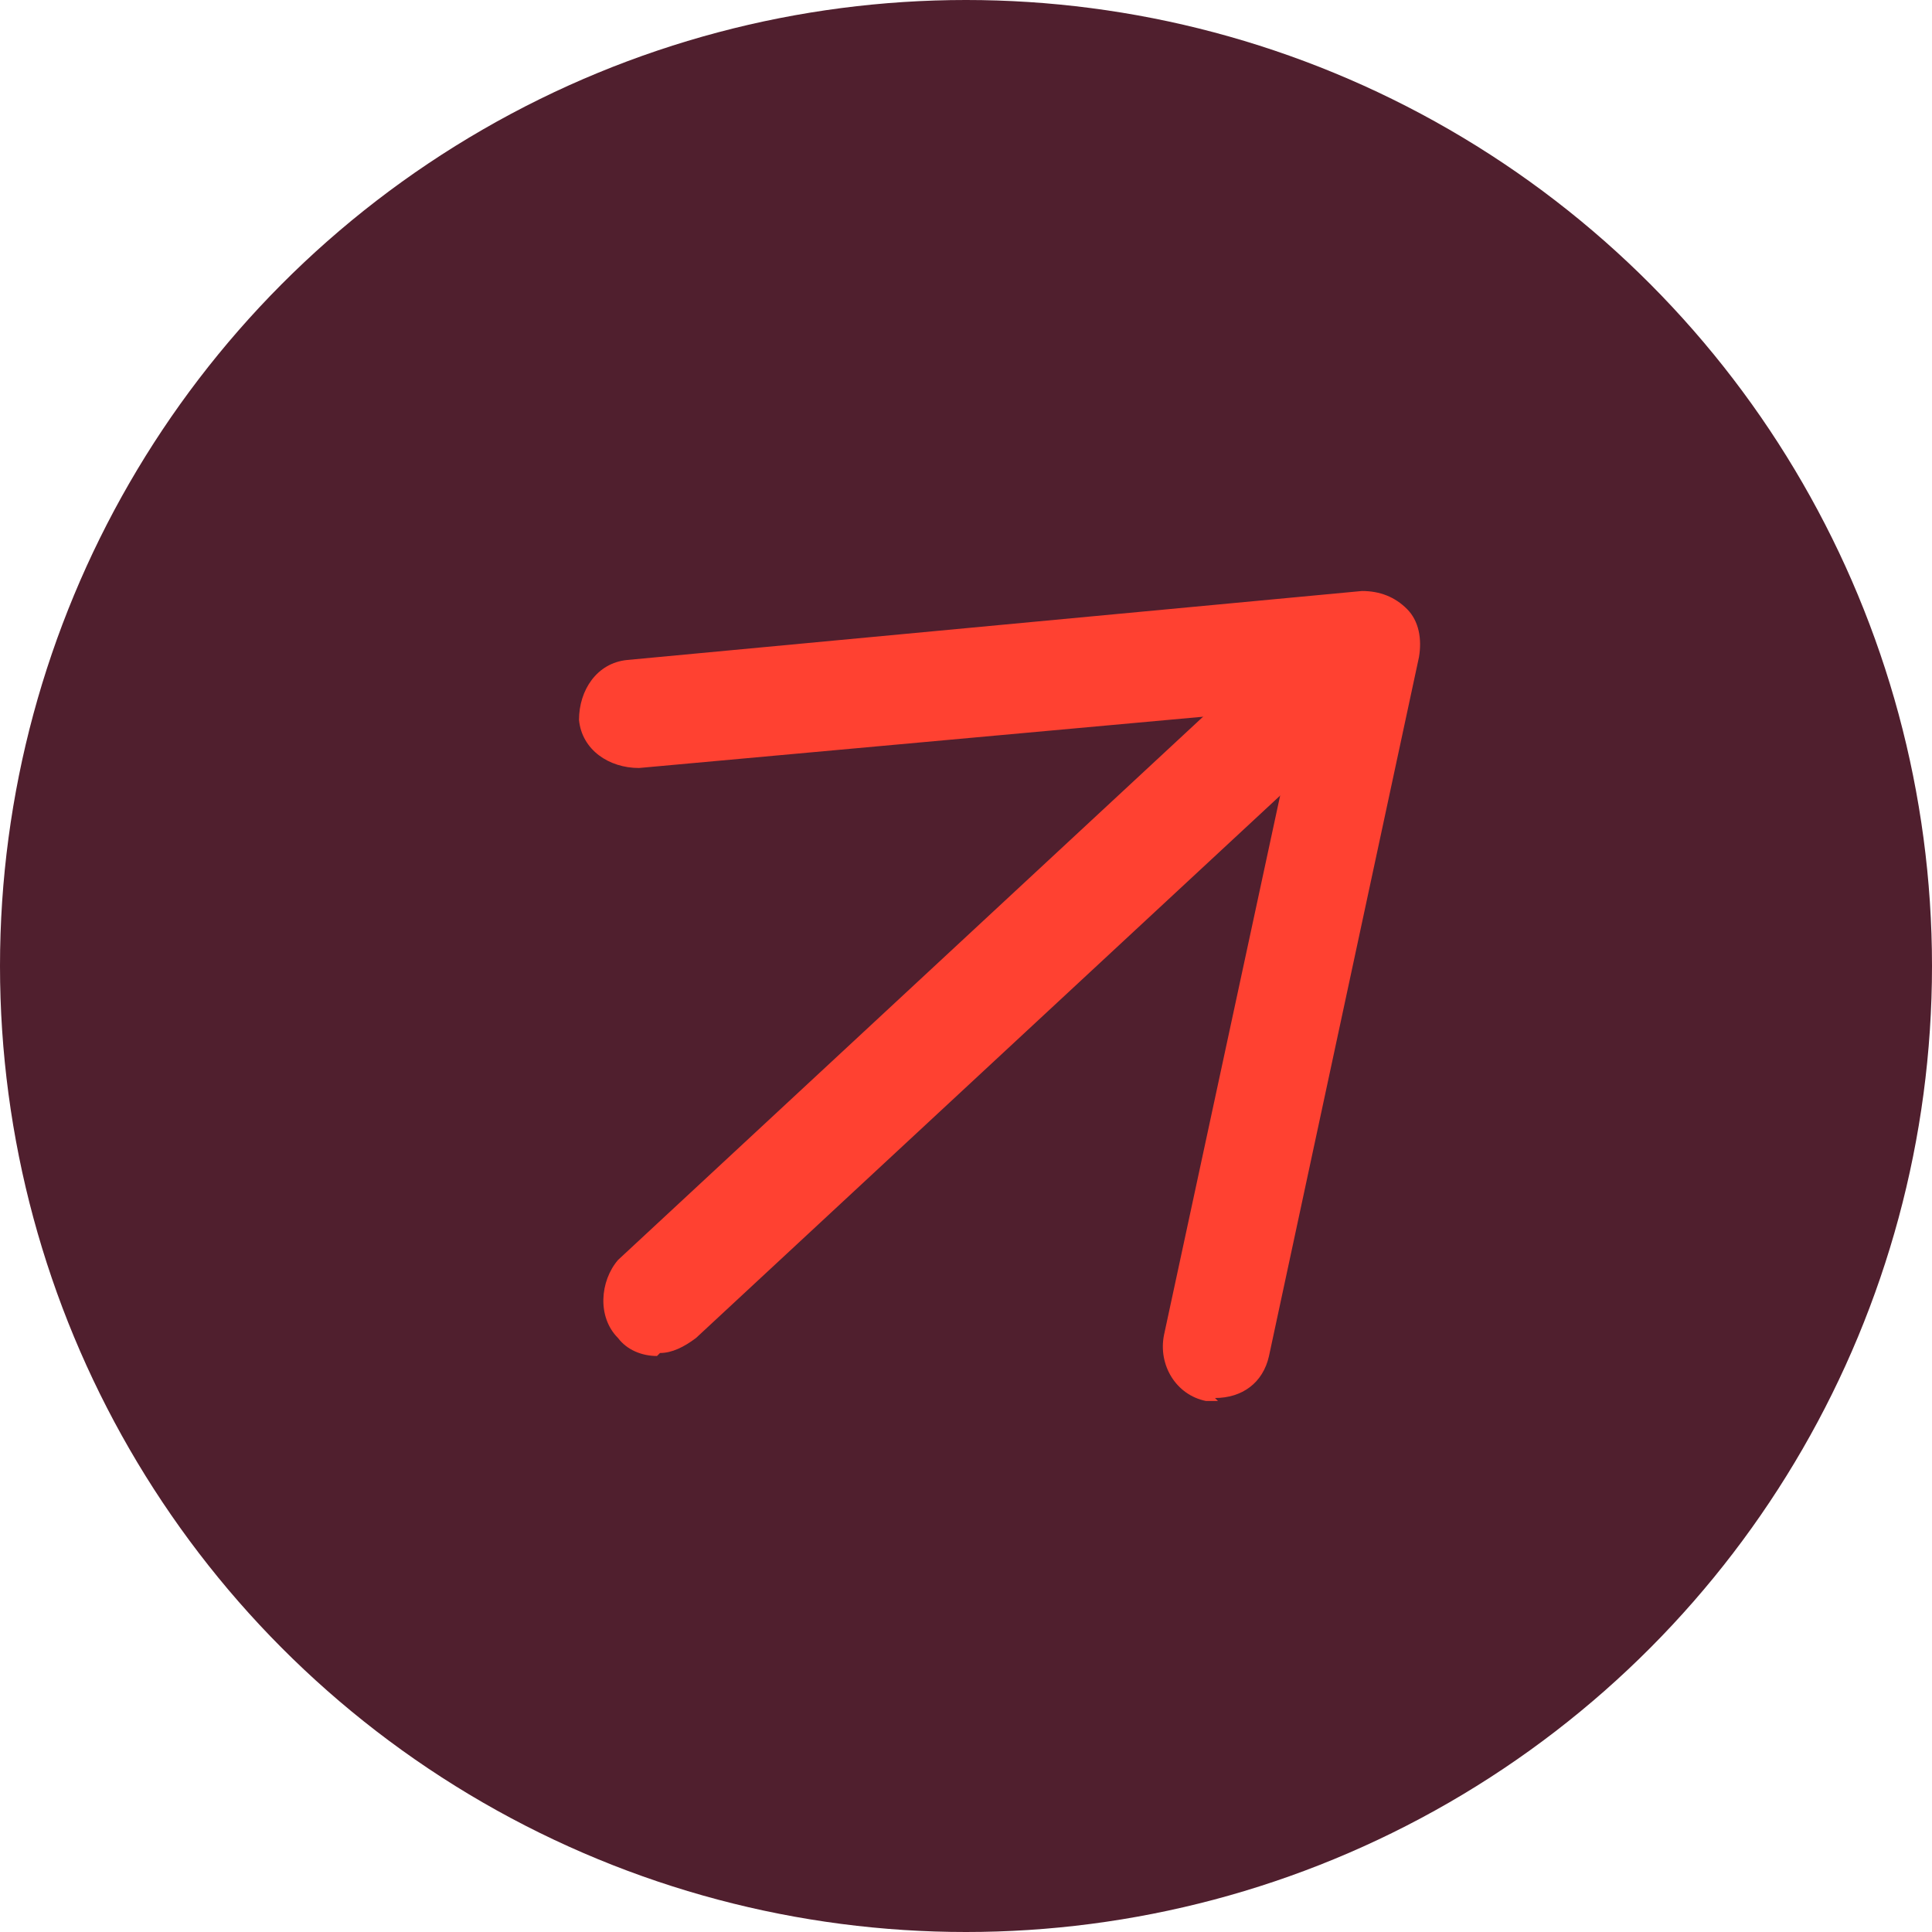 <?xml version="1.0" encoding="UTF-8"?>
<svg id="Layer_1" xmlns="http://www.w3.org/2000/svg" version="1.1" viewBox="0 0 64.4 64.4">
  <!-- Generator: Adobe Illustrator 30.1.0, SVG Export Plug-In . SVG Version: 2.1.1 Build 136)  -->
  <defs>
    <style>
      .st0 {
        fill: #501f2e;
      }

      .st1 {
        fill: #ff4131;
      }
    </style>
  </defs>
  <circle class="st0" cx="32.2" cy="32.2" r="32.2"/>
  <g>
    <path class="st1" d="M21.9,45.2c-.5,0-1-.2-1.3-.6-.7-.7-.6-1.9,0-2.6l21-19.5c.7-.7,1.9-.6,2.6,0s.6,1.9,0,2.6l-21,19.5c-.4.3-.8.5-1.2.5h0Z"/>
    <path class="st1" d="M40.6,46.7h-.4c-1-.2-1.6-1.2-1.4-2.2l4.5-20.9-22,2c-1,0-1.9-.6-2-1.6,0-1,.6-1.9,1.6-2l24.5-2.3c.6,0,1.1.2,1.5.6s.5,1,.4,1.6l-5,23.3c-.2.9-.9,1.4-1.8,1.4h0Z"/>
  </g>
</svg>